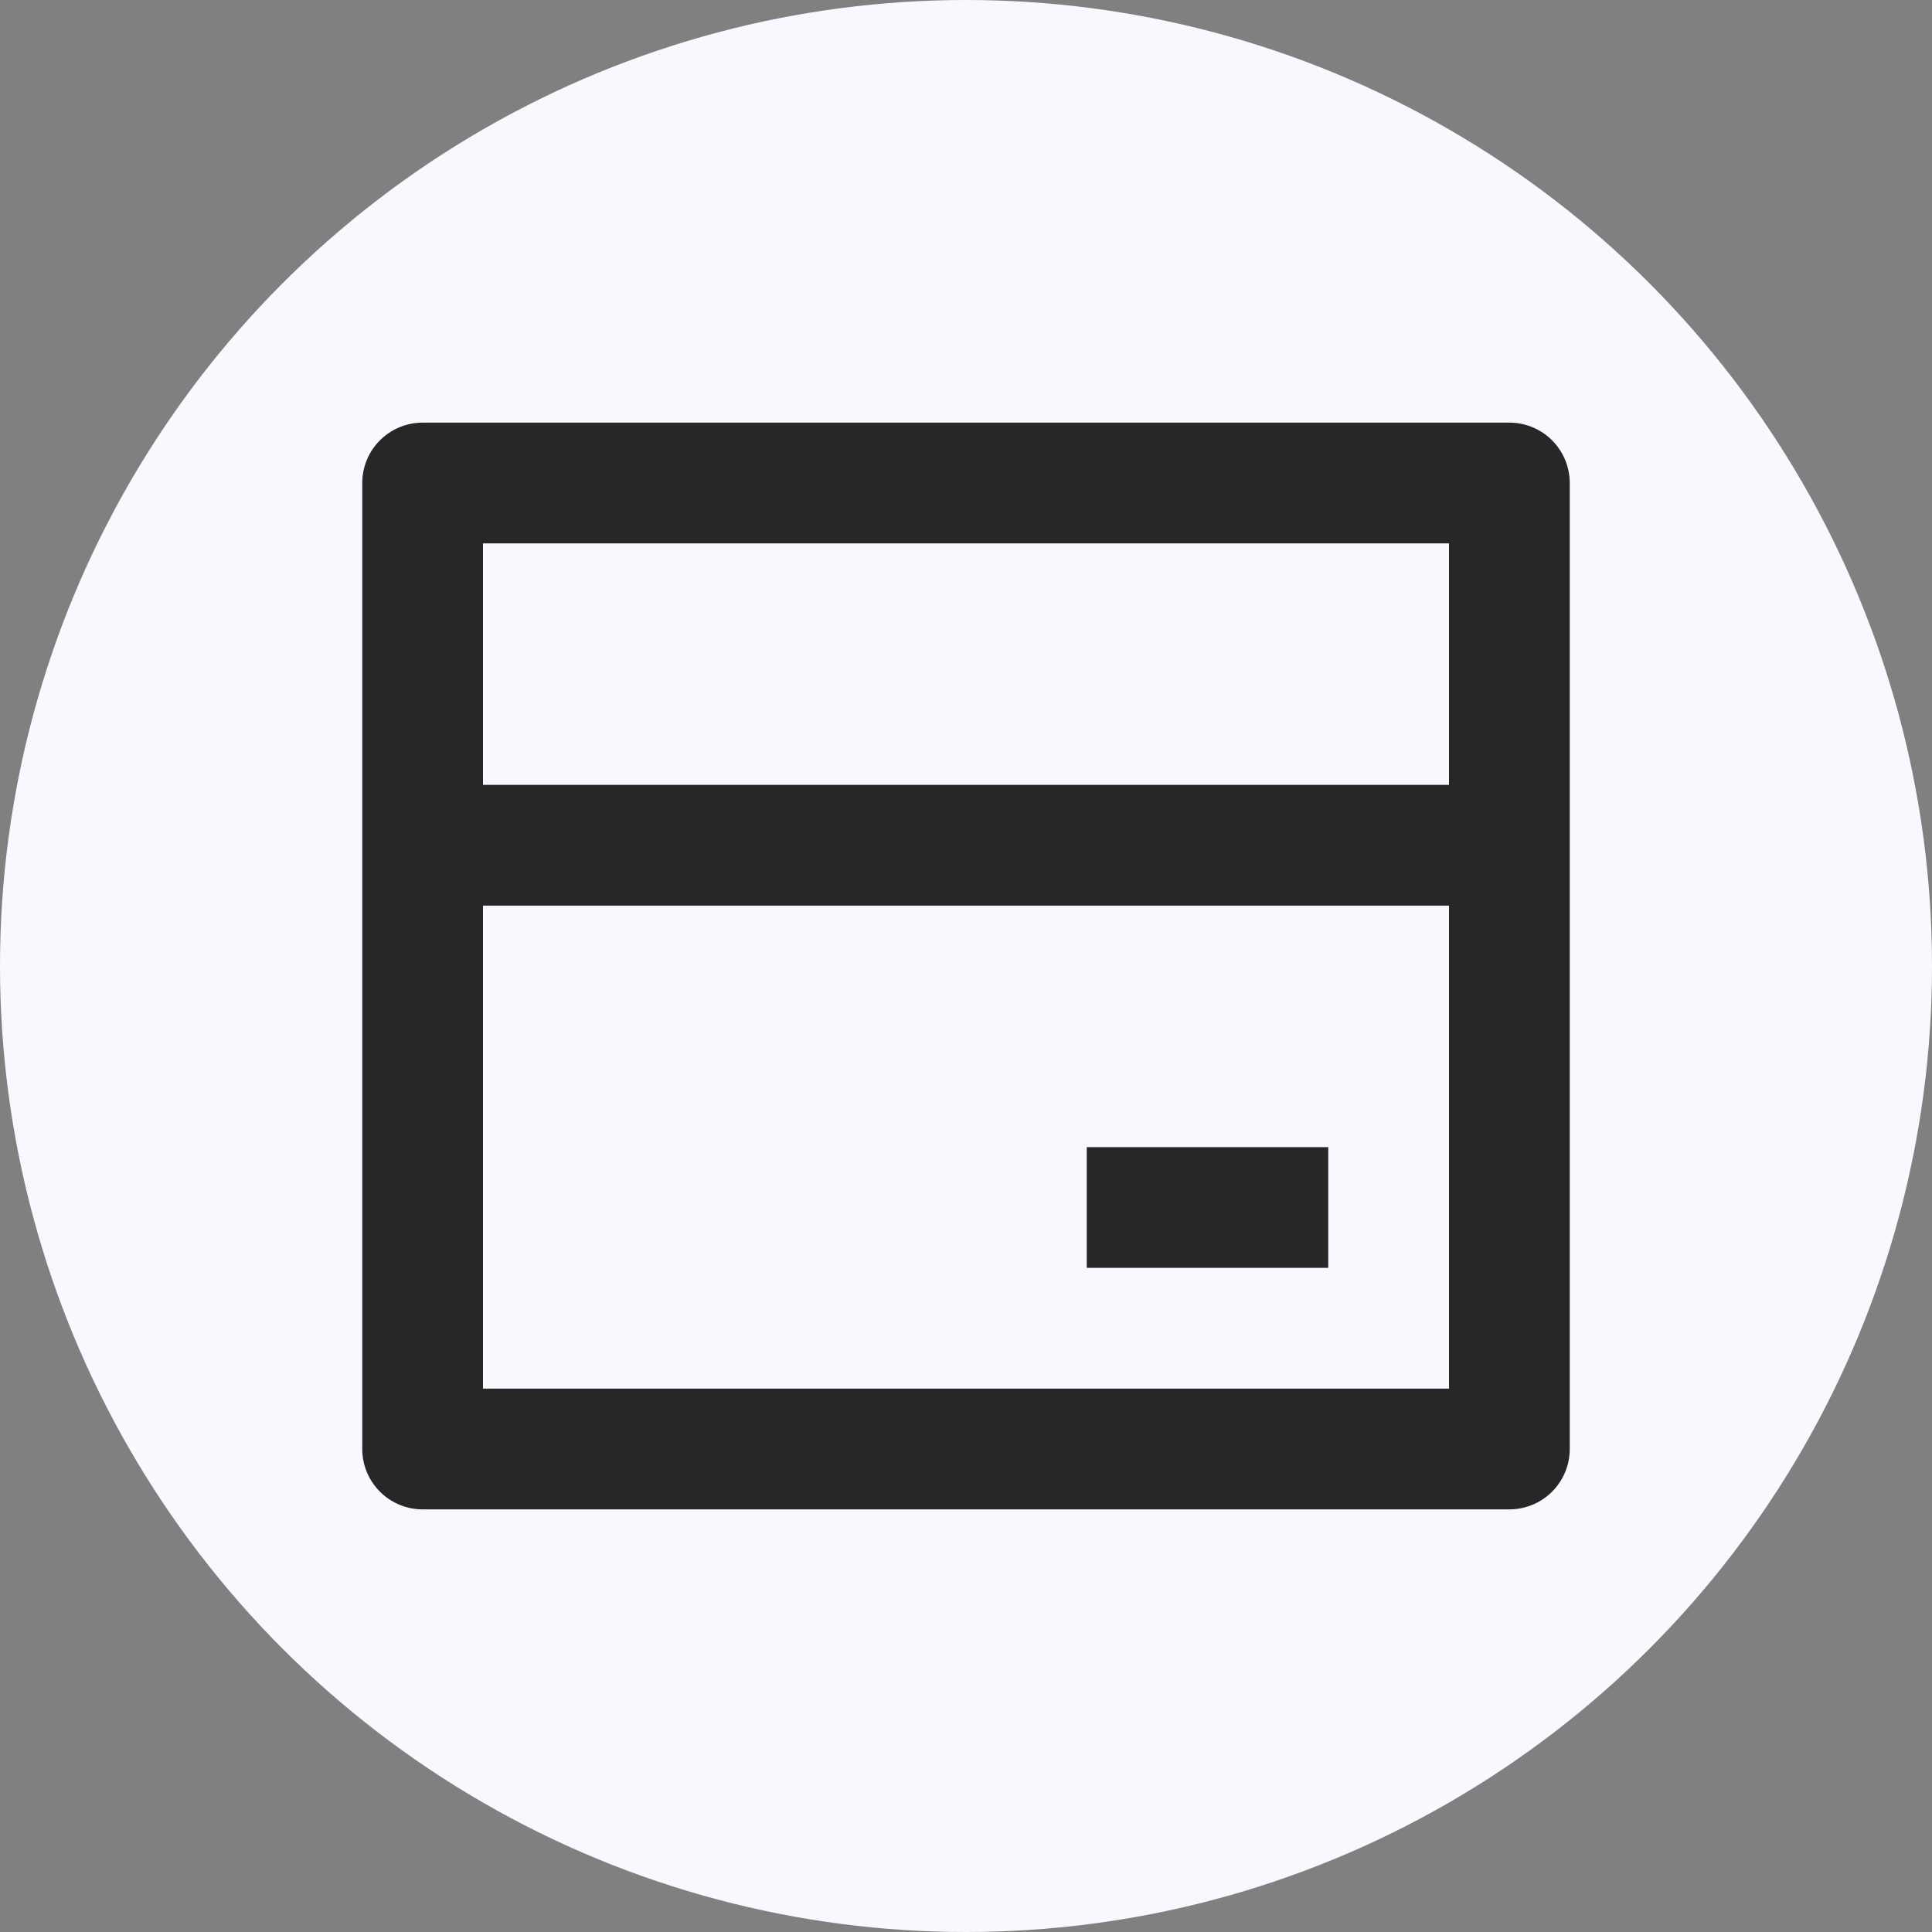 <svg width="64" height="64" viewBox="0 0 64 64" fill="none" xmlns="http://www.w3.org/2000/svg">
<rect x="0" y="0" width="64" height="64" fill="#808080" stroke="none"/>
<g clip-path="url(#clip0_254_196)">
<circle cx="32" cy="32" r="32" fill="#FAF7FF"/>
<g clip-path="url(#clip1_254_196)">
<path d="M14 14H50C50.53 14 51.039 14.211 51.414 14.586C51.789 14.961 52 15.47 52 16V48C52 48.53 51.789 49.039 51.414 49.414C51.039 49.789 50.53 50 50 50H14C13.47 50 12.961 49.789 12.586 49.414C12.211 49.039 12 48.53 12 48V16C12 15.47 12.211 14.961 12.586 14.586C12.961 14.211 13.47 14 14 14ZM48 30H16V46H48V30ZM48 26V18H16V26H48ZM36 38H44V42H36V38Z" fill="#272727"/>
</g>
</g>
<defs>
<clipPath id="clip0_254_196">
<rect width="64" height="64" fill="white"/>
</clipPath>
<clipPath id="clip1_254_196">
<rect width="48" height="48" fill="white" transform="translate(8 8)"/>
</clipPath>
</defs>
</svg>
